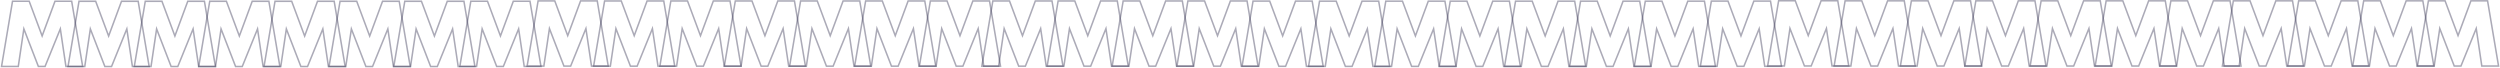 <?xml version="1.0" encoding="UTF-8"?> <svg xmlns="http://www.w3.org/2000/svg" width="3252" height="88" viewBox="0 0 3252 88" fill="none"> <path opacity="0.8" d="M1615.67 86.261L1629.96 1.437H1651.63L1668.48 46.654L1685.23 1.42H1706.89L1721.18 86.244H1699.41L1692.15 37.407L1672.28 86.261H1663.57L1644.7 37.424L1637.44 86.261H1615.67Z" stroke="#2E2C4C" stroke-opacity="0.5" stroke-width="2" stroke-miterlimit="10"></path> <path opacity="0.8" d="M1702.16 86.328L1716.45 1.504H1738.12L1754.98 46.738L1771.73 1.504H1793.39L1807.68 86.328H1785.9L1778.64 37.491L1758.77 86.328H1750.06L1731.19 37.491L1723.93 86.328H1702.16Z" stroke="#2E2C4C" stroke-opacity="0.5" stroke-width="2" stroke-miterlimit="10"></path> <path opacity="0.8" d="M1788.35 86.328L1802.64 1.504H1824.31L1841.17 46.738L1857.92 1.504H1879.58L1893.88 86.328H1872.09L1864.83 37.491L1844.96 86.328H1836.25L1817.38 37.491L1810.13 86.328H1788.35Z" stroke="#2E2C4C" stroke-opacity="0.5" stroke-width="2" stroke-miterlimit="10"></path> <path opacity="0.8" d="M1872.19 86.328L1886.48 1.504H1908.15L1925.01 46.738L1941.76 1.504H1963.42L1977.72 86.328H1955.92L1948.67 37.491L1928.8 86.328H1920.09L1901.22 37.491L1894 86.328H1872.19Z" stroke="#2E2C4C" stroke-opacity="0.5" stroke-width="2" stroke-miterlimit="10"></path> <path opacity="0.8" d="M1957.12 86.328L1971.42 1.504H1993.08L2009.94 46.738L2026.69 1.504H2048.36L2062.65 86.328H2040.87L2033.61 37.491L2013.73 86.328H2005.03L1986.16 37.491L1978.9 86.328H1957.12Z" stroke="#2E2C4C" stroke-opacity="0.5" stroke-width="2" stroke-miterlimit="10"></path> <path opacity="0.8" d="M2041.72 86.328L2056.01 1.504H2077.68L2094.53 46.738L2111.28 1.504H2132.95L2147.24 86.328H2125.45L2118.17 37.491L2098.29 86.328H2089.61L2070.74 37.491L2063.48 86.328H2041.72Z" stroke="#2E2C4C" stroke-opacity="0.5" stroke-width="2" stroke-miterlimit="10"></path> <path opacity="0.8" d="M2125.92 86.328L2140.21 1.504H2161.88L2178.73 46.738L2195.48 1.504H2217.15L2231.44 86.328H2209.66L2202.4 37.491L2182.53 86.328H2173.82L2154.95 37.491L2147.69 86.328H2125.92Z" stroke="#2E2C4C" stroke-opacity="0.5" stroke-width="2" stroke-miterlimit="10"></path> <path opacity="0.8" d="M2211.83 86.261L2226.12 1.437H2247.78L2264.64 46.671L2281.39 1.437H2303.06L2317.35 86.261H2295.56L2288.31 37.424L2268.43 86.261H2259.72L2240.85 37.424L2233.59 86.261H2211.83Z" stroke="#2E2C4C" stroke-opacity="0.5" stroke-width="2" stroke-miterlimit="10"></path> <path opacity="0.8" d="M2299.34 85.841L2313.63 1.017H2335.3L2352.15 46.234L2368.9 1H2390.57L2404.86 85.824H2383.08L2375.82 36.987L2355.95 85.841H2347.24L2328.37 37.004L2321.12 85.841H2299.34Z" stroke="#2E2C4C" stroke-opacity="0.5" stroke-width="2" stroke-miterlimit="10"></path> <path opacity="0.8" d="M2385.83 85.908L2400.12 1.084H2421.79L2438.65 46.318L2455.4 1.084H2477.07L2491.36 85.908H2469.57L2462.32 37.071L2442.44 85.908H2433.73L2414.87 37.071L2407.61 85.908H2385.83Z" stroke="#2E2C4C" stroke-opacity="0.5" stroke-width="2" stroke-miterlimit="10"></path> <path opacity="0.8" d="M2472.02 85.908L2486.32 1.084H2507.98L2524.84 46.318L2541.59 1.084H2563.26L2577.55 85.908H2555.77L2548.51 37.071L2528.63 85.908H2519.92L2501.06 37.071L2493.8 85.908H2472.02Z" stroke="#2E2C4C" stroke-opacity="0.5" stroke-width="2" stroke-miterlimit="10"></path> <path opacity="0.8" d="M2555.87 85.908L2570.16 1.084H2591.83L2608.68 46.318L2625.43 1.084H2647.1L2661.39 85.908H2639.6L2632.34 37.071L2612.48 85.908H2603.77L2584.89 37.071L2577.68 85.908H2555.87Z" stroke="#2E2C4C" stroke-opacity="0.5" stroke-width="2" stroke-miterlimit="10"></path> <path opacity="0.8" d="M2640.8 85.908L2655.09 1.084H2676.76L2693.62 46.318L2710.37 1.084H2732.03L2746.33 85.908H2724.54L2717.28 37.071L2697.41 85.908H2688.7L2669.83 37.071L2662.58 85.908H2640.8Z" stroke="#2E2C4C" stroke-opacity="0.5" stroke-width="2" stroke-miterlimit="10"></path> <path opacity="0.8" d="M2725.39 85.908L2739.68 1.084H2761.35L2778.21 46.318L2794.96 1.084H2816.62L2830.92 85.908H2809.12L2801.84 37.071L2781.97 85.908H2773.28L2754.42 37.071L2747.16 85.908H2725.39Z" stroke="#2E2C4C" stroke-opacity="0.5" stroke-width="2" stroke-miterlimit="10"></path> <path opacity="0.8" d="M2809.59 85.908L2823.88 1.084H2845.55L2862.41 46.318L2879.16 1.084H2900.83L2915.12 85.908H2893.33L2886.08 37.071L2866.2 85.908H2857.49L2838.63 37.071L2831.37 85.908H2809.59Z" stroke="#2E2C4C" stroke-opacity="0.5" stroke-width="2" stroke-miterlimit="10"></path> <path opacity="0.8" d="M2890.87 85.908L2905.16 1.084H2926.83L2943.68 46.318L2960.43 1.084H2982.1L2996.39 85.908H2974.6L2967.34 37.071L2947.48 85.908H2938.77L2919.89 37.071L2912.68 85.908H2890.87Z" stroke="#2E2C4C" stroke-opacity="0.5" stroke-width="2" stroke-miterlimit="10"></path> <path opacity="0.8" d="M2975.8 85.908L2990.09 1.084H3011.76L3028.62 46.318L3045.37 1.084H3067.03L3081.33 85.908H3059.54L3052.28 37.071L3032.41 85.908H3023.7L3004.83 37.071L2997.58 85.908H2975.8Z" stroke="#2E2C4C" stroke-opacity="0.5" stroke-width="2" stroke-miterlimit="10"></path> <path opacity="0.8" d="M3060.39 85.908L3074.68 1.084H3096.35L3113.21 46.318L3129.96 1.084H3151.62L3165.92 85.908H3144.12L3136.84 37.071L3116.97 85.908H3108.28L3089.42 37.071L3082.16 85.908H3060.39Z" stroke="#2E2C4C" stroke-opacity="0.5" stroke-width="2" stroke-miterlimit="10"></path> <path opacity="0.8" d="M3144.59 85.908L3158.88 1.084H3180.55L3197.41 46.318L3214.16 1.084H3235.83L3250.12 85.908H3228.33L3221.08 37.071L3201.2 85.908H3192.49L3173.63 37.071L3166.37 85.908H3144.59Z" stroke="#2E2C4C" stroke-opacity="0.5" stroke-width="2" stroke-miterlimit="10"></path> <path opacity="0.8" d="M2 86.406L16.292 1.581H37.958L54.808 46.798L71.558 1.564H93.225L107.517 86.389H85.742L78.483 37.552L58.608 86.406H49.9L31.033 37.569L23.775 86.406H2Z" stroke="#2E2C4C" stroke-opacity="0.5" stroke-width="2" stroke-miterlimit="10"></path> <path opacity="0.8" d="M88.492 86.473L102.783 1.648H124.45L141.308 46.882L158.058 1.648H179.725L194.017 86.473H172.233L164.975 37.636L145.1 86.473H136.392L117.525 37.636L110.267 86.473H88.492Z" stroke="#2E2C4C" stroke-opacity="0.5" stroke-width="2" stroke-miterlimit="10"></path> <path opacity="0.8" d="M174.683 86.473L188.975 1.648H210.642L227.5 46.882L244.25 1.648H265.917L280.208 86.473H258.425L251.167 37.636L231.292 86.473H222.583L203.717 37.636L196.458 86.473H174.683Z" stroke="#2E2C4C" stroke-opacity="0.5" stroke-width="2" stroke-miterlimit="10"></path> <path opacity="0.8" d="M258.525 86.473L272.817 1.648H294.483L311.342 46.882L328.092 1.648H349.758L364.05 86.473H342.258L335 37.636L315.133 86.473H306.425L287.55 37.636L280.333 86.473H258.525Z" stroke="#2E2C4C" stroke-opacity="0.5" stroke-width="2" stroke-miterlimit="10"></path> <path opacity="0.8" d="M343.458 86.473L357.75 1.648H379.417L396.275 46.882L413.025 1.648H434.692L448.983 86.473H427.2L419.942 37.636L400.067 86.473H391.358L372.492 37.636L365.233 86.473H343.458Z" stroke="#2E2C4C" stroke-opacity="0.5" stroke-width="2" stroke-miterlimit="10"></path> <path opacity="0.8" d="M428.05 86.473L442.342 1.648H464.008L480.867 46.882L497.617 1.648H519.283L533.575 86.473H511.783L504.5 37.636L484.625 86.473H475.942L457.075 37.636L449.817 86.473H428.05Z" stroke="#2E2C4C" stroke-opacity="0.5" stroke-width="2" stroke-miterlimit="10"></path> <path opacity="0.8" d="M512.25 86.473L526.542 1.648H548.208L565.067 46.882L581.817 1.648H603.483L617.775 86.473H595.992L588.733 37.636L568.858 86.473H560.15L541.283 37.636L534.025 86.473H512.25Z" stroke="#2E2C4C" stroke-opacity="0.5" stroke-width="2" stroke-miterlimit="10"></path> <path opacity="0.8" d="M598.158 86.406L612.45 1.581H634.117L650.975 46.815L667.725 1.581H689.392L703.683 86.406H681.892L674.642 37.569L654.767 86.406H646.058L627.183 37.569L619.925 86.406H598.158Z" stroke="#2E2C4C" stroke-opacity="0.5" stroke-width="2" stroke-miterlimit="10"></path> <path opacity="0.8" d="M685.675 85.986L699.966 1.161H721.633L738.483 46.379L755.233 1.145H776.9L791.191 85.969H769.416L762.158 37.132L742.283 85.986H733.575L714.708 37.149L707.45 85.986H685.675Z" stroke="#2E2C4C" stroke-opacity="0.5" stroke-width="2" stroke-miterlimit="10"></path> <path opacity="0.8" d="M772.167 86.053L786.458 1.229H808.125L824.983 46.462L841.733 1.229H863.4L877.691 86.053H855.908L848.65 37.216L828.775 86.053H820.067L801.2 37.216L793.942 86.053H772.167Z" stroke="#2E2C4C" stroke-opacity="0.5" stroke-width="2" stroke-miterlimit="10"></path> <path opacity="0.8" d="M858.358 86.053L872.65 1.229H894.316L911.175 46.462L927.925 1.229H949.591L963.883 86.053H942.1L934.841 37.216L914.966 86.053H906.258L887.391 37.216L880.133 86.053H858.358Z" stroke="#2E2C4C" stroke-opacity="0.5" stroke-width="2" stroke-miterlimit="10"></path> <path opacity="0.8" d="M942.2 86.053L956.492 1.229H978.158L995.017 46.462L1011.77 1.229H1033.43L1047.72 86.053H1025.93L1018.67 37.216L998.808 86.053H990.1L971.225 37.216L964.008 86.053H942.2Z" stroke="#2E2C4C" stroke-opacity="0.5" stroke-width="2" stroke-miterlimit="10"></path> <path opacity="0.8" d="M1027.13 86.053L1041.42 1.229H1063.09L1079.95 46.462L1096.7 1.229H1118.37L1132.66 86.053H1110.87L1103.62 37.216L1083.74 86.053H1075.03L1056.17 37.216L1048.91 86.053H1027.13Z" stroke="#2E2C4C" stroke-opacity="0.5" stroke-width="2" stroke-miterlimit="10"></path> <path opacity="0.8" d="M1111.72 86.053L1126.02 1.229H1147.68L1164.54 46.462L1181.29 1.229H1202.96L1217.25 86.053H1195.46L1188.17 37.216L1168.3 86.053H1159.62L1140.75 37.216L1133.49 86.053H1111.72Z" stroke="#2E2C4C" stroke-opacity="0.5" stroke-width="2" stroke-miterlimit="10"></path> <path opacity="0.8" d="M1195.93 86.053L1210.22 1.229H1231.88L1248.74 46.462L1265.49 1.229H1287.16L1301.45 86.053H1279.67L1272.41 37.216L1252.53 86.053H1243.83L1224.96 37.216L1217.7 86.053H1195.93Z" stroke="#2E2C4C" stroke-opacity="0.5" stroke-width="2" stroke-miterlimit="10"></path> <path opacity="0.8" d="M1277.2 86.053L1291.49 1.229H1313.16L1330.02 46.462L1346.77 1.229H1368.43L1382.72 86.053H1360.93L1353.67 37.216L1333.81 86.053H1325.1L1306.22 37.216L1299.01 86.053H1277.2Z" stroke="#2E2C4C" stroke-opacity="0.5" stroke-width="2" stroke-miterlimit="10"></path> <path opacity="0.8" d="M1362.13 86.053L1376.42 1.229H1398.09L1414.95 46.462L1431.7 1.229H1453.37L1467.66 86.053H1445.87L1438.62 37.216L1418.74 86.053H1410.03L1391.17 37.216L1383.91 86.053H1362.13Z" stroke="#2E2C4C" stroke-opacity="0.5" stroke-width="2" stroke-miterlimit="10"></path> <path opacity="0.8" d="M1446.72 86.053L1461.02 1.229H1482.68L1499.54 46.462L1516.29 1.229H1537.96L1552.25 86.053H1530.46L1523.17 37.216L1503.3 86.053H1494.62L1475.75 37.216L1468.49 86.053H1446.72Z" stroke="#2E2C4C" stroke-opacity="0.5" stroke-width="2" stroke-miterlimit="10"></path> <path opacity="0.8" d="M1530.93 86.053L1545.22 1.229H1566.88L1583.74 46.462L1600.49 1.229H1622.16L1636.45 86.053H1614.67L1607.41 37.216L1587.53 86.053H1578.83L1559.96 37.216L1552.7 86.053H1530.93Z" stroke="#2E2C4C" stroke-opacity="0.5" stroke-width="2" stroke-miterlimit="10"></path> </svg> 